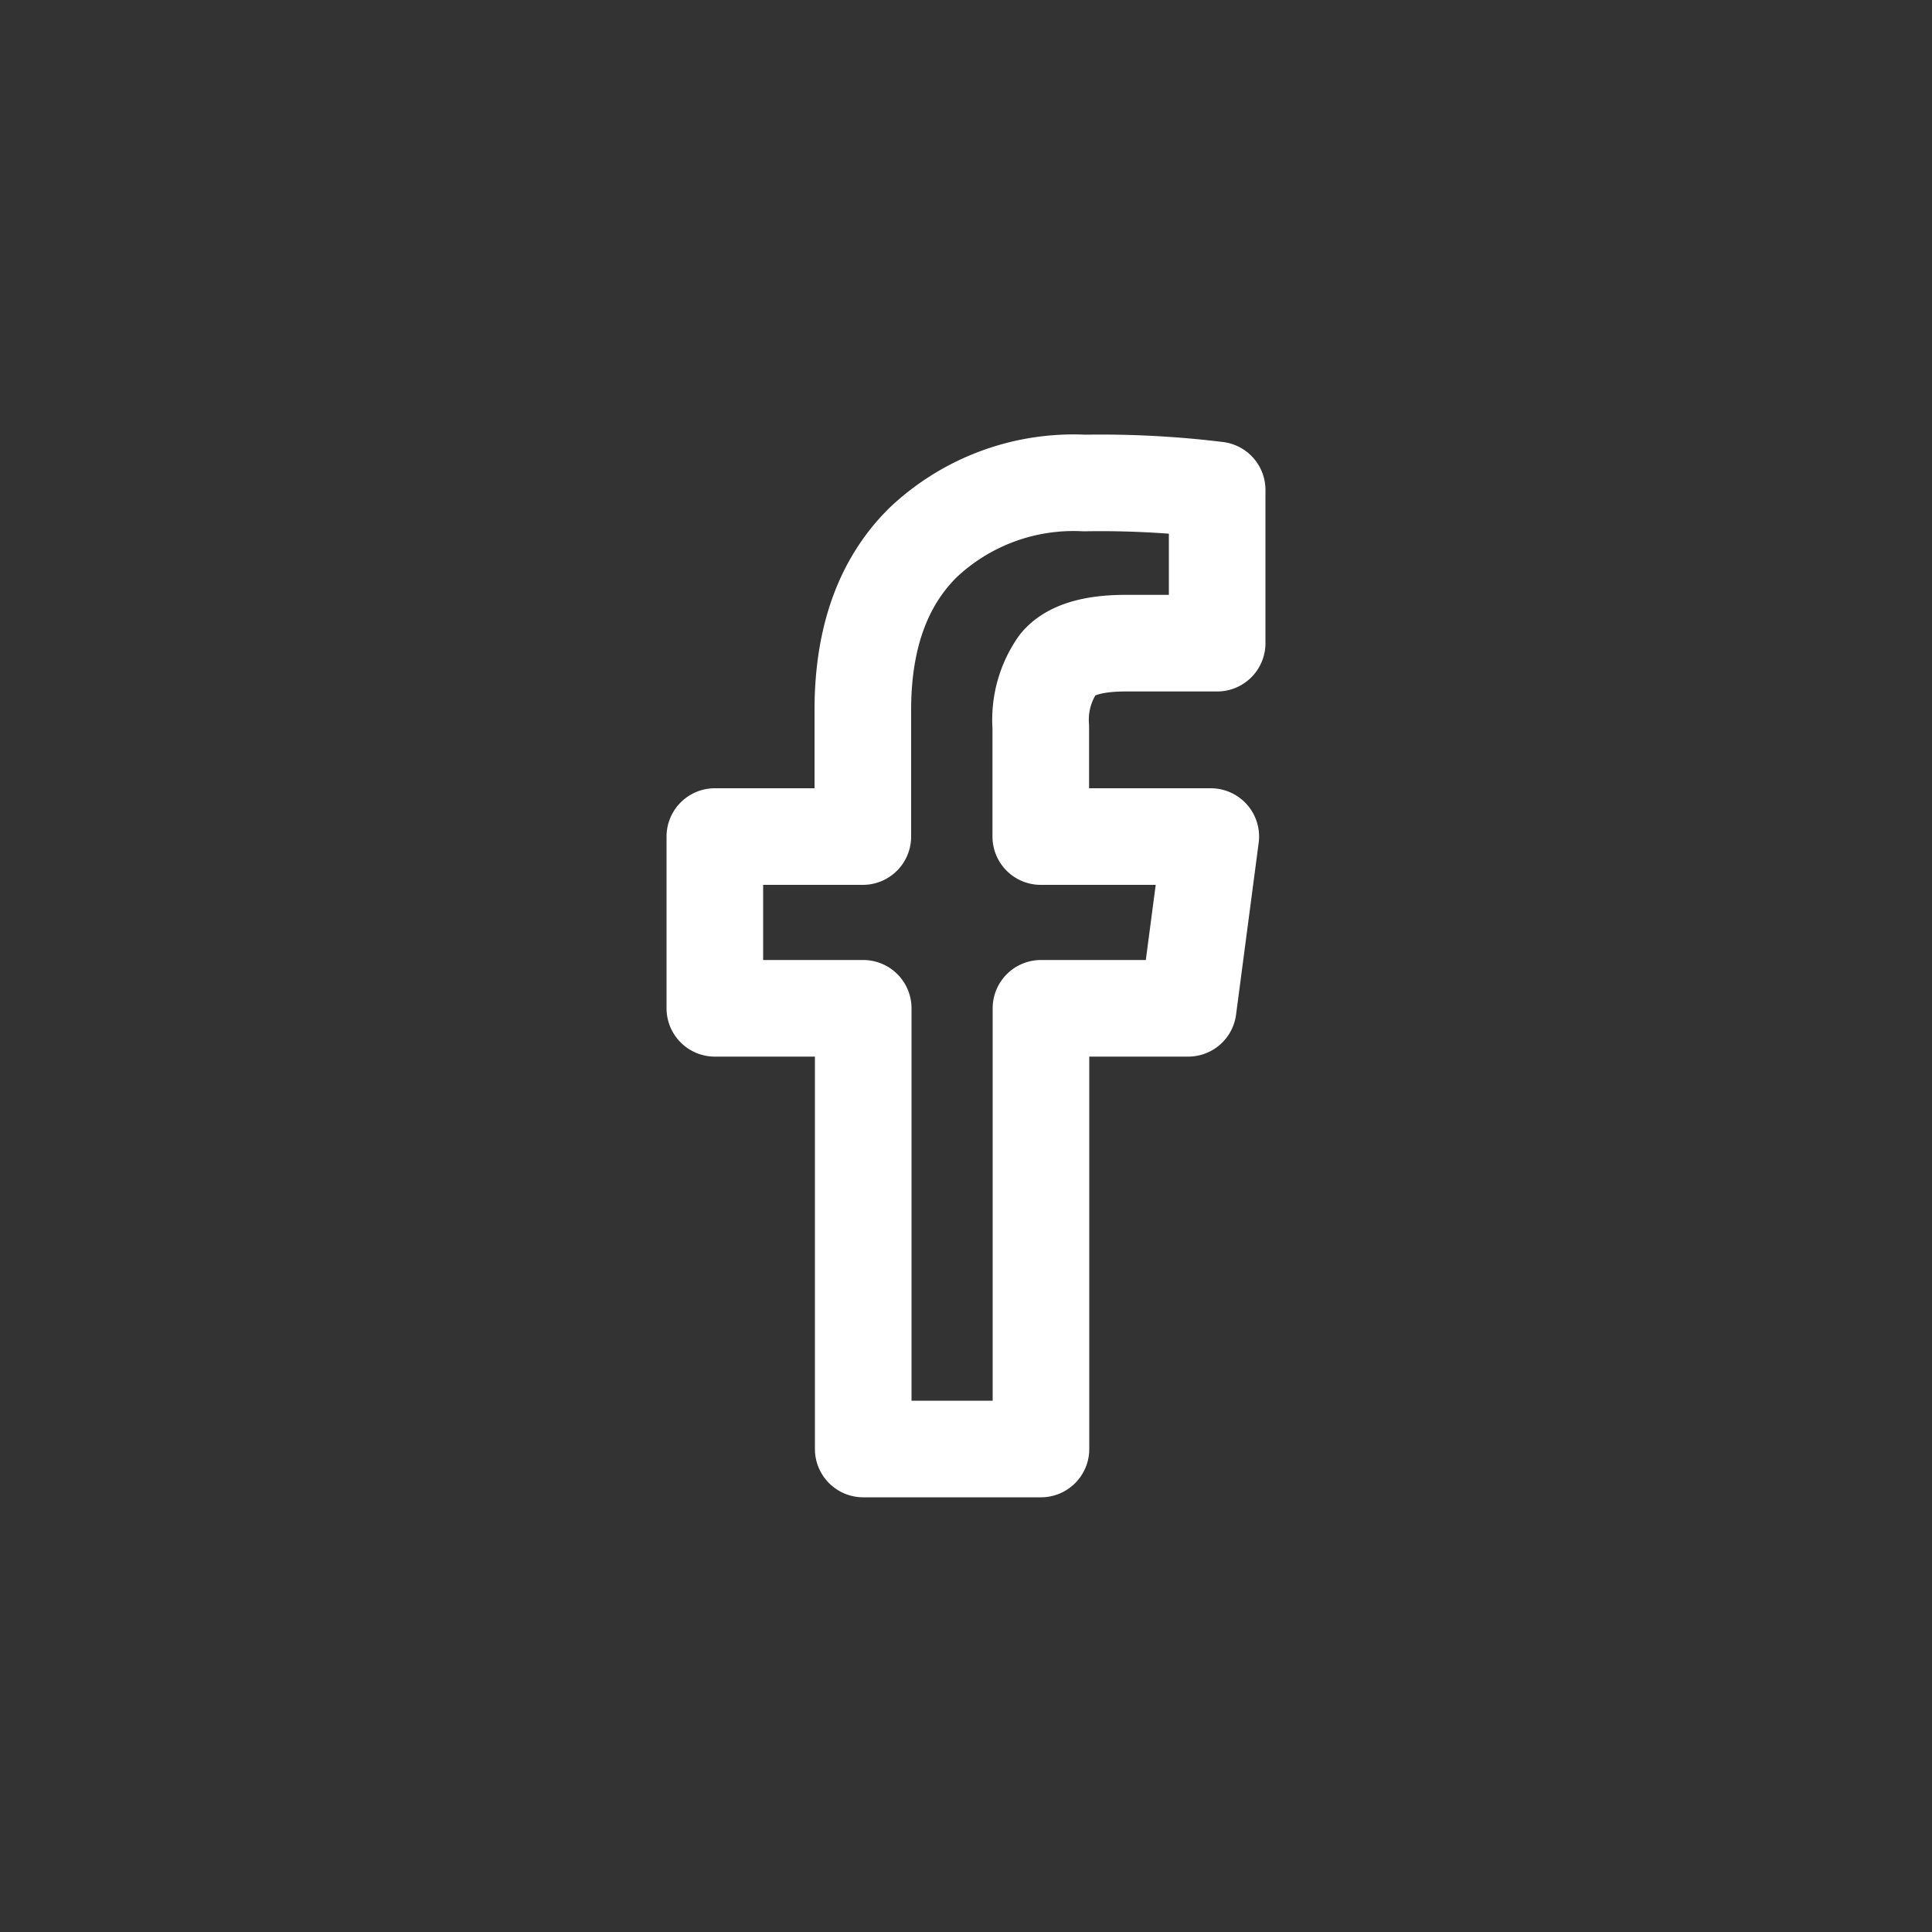 <svg id="Layer_1" data-name="Layer 1" xmlns="http://www.w3.org/2000/svg" viewBox="0 0 100 100"><rect x="0" y="0" width="100" height="100" fill="#333333" stroke="none"/><defs><style>.cls-1{fill:#231f20;stroke-miterlimit:10;opacity:0;}.cls-1,.cls-2{stroke:#fff;}.cls-2{fill:none;stroke-linecap:round;stroke-linejoin:round;stroke-width:5px;}</style></defs><title>Artboard 1 copy 20</title><rect class="cls-1" width="100" height="100"/><path class="cls-2" d="M63,25.36v7.93H58.26q-2.59,0-3.49,1.08a5,5,0,0,0-.9,3.24V43.3h8.8l-1.17,8.89H53.88V75H44.68V52.19H37V43.3h7.66V36.75q0-5.59,3.12-8.67A11.34,11.34,0,0,1,56.13,25,49.6,49.6,0,0,1,63,25.36Z"/></svg>